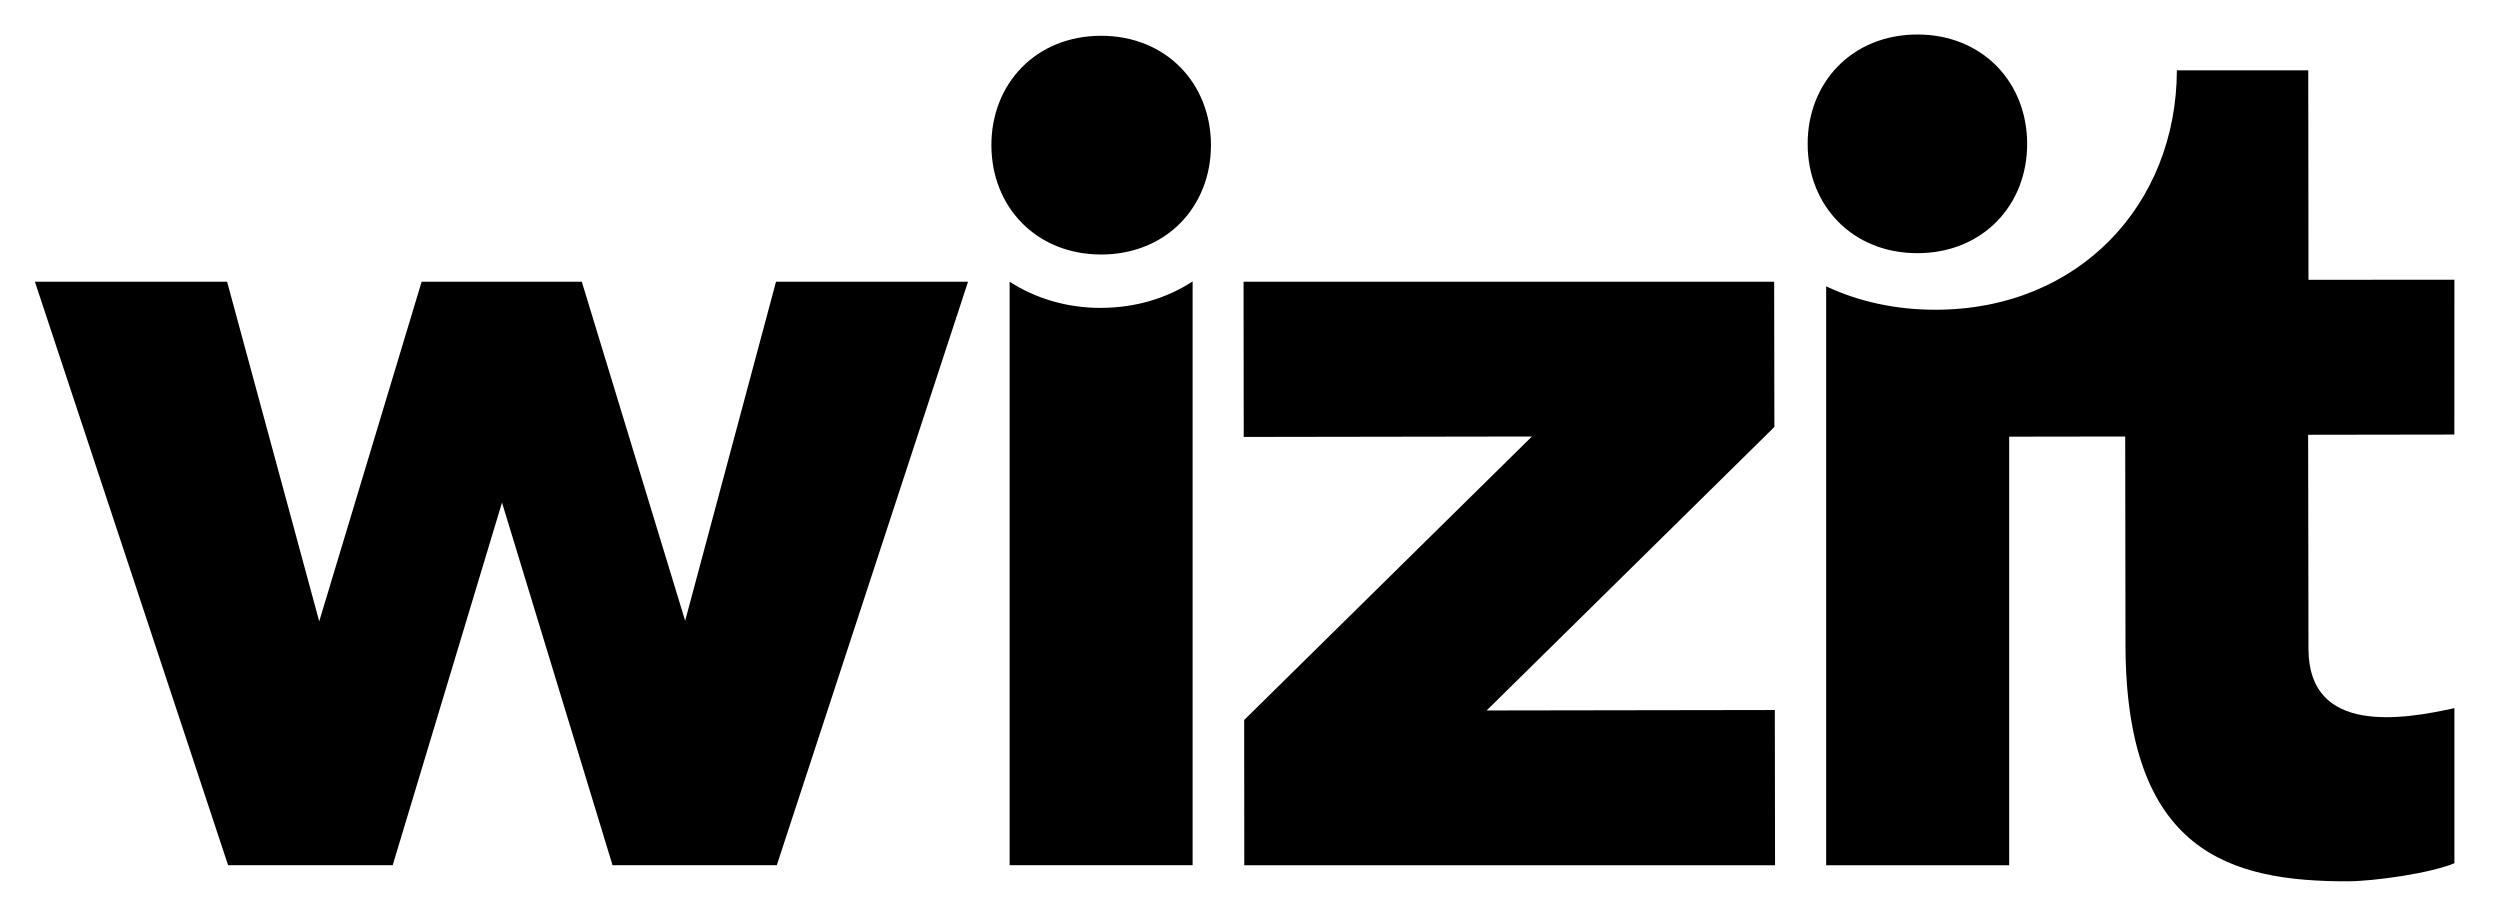 <?xml version="1.0" encoding="utf-8"?>
<!-- Generator: Adobe Illustrator 26.2.1, SVG Export Plug-In . SVG Version: 6.00 Build 0)  -->
<svg version="1.1" id="Layer_1" xmlns="http://www.w3.org/2000/svg" xmlns:xlink="http://www.w3.org/1999/xlink" x="0px" y="0px"
	 viewBox="0 0 448.51 163.9" style="enable-background:new 0 0 448.51 163.9;" xml:space="preserve">
<path d="M122.92,111.37l-18.54-60.82H75.64l-18.37,60.92L40.74,50.54H6.26l34.66,104.68h29.53l19.61-65.06l19.83,65.06h29.47
	l34.31-104.68h-34.45L122.92,111.37z M266.71,127.46l51.62-50.86l-0.04-26.06H223.1l0.03,27.85l51.7-0.08l-51.62,50.86l0.02,26.06
	h95.22l-0.04-27.85L266.71,127.46z M197.52,6.42c-11.69,0.02-19.68,8.61-19.66,19.65c0.02,11.04,8.03,19.6,19.73,19.59
	c11.69-0.02,19.68-8.62,19.66-19.65C217.23,14.97,209.21,6.41,197.52,6.42z M197.51,55.24c-6.16,0-11.75-1.71-16.38-4.7v104.68
	h32.83V50.49c-4.62,3.01-10.23,4.73-16.41,4.74L197.51,55.24z M344.02,45.42c11.69-0.02,19.68-8.61,19.66-19.64
	c-0.02-11.04-8.03-19.6-19.72-19.59c-11.69,0.02-19.68,8.61-19.66,19.65C324.31,36.87,332.33,45.44,344.02,45.42z M440.33,50.18
	l-26.18,0.02l-0.04-37.58h-23.57c-0.09,24.14-17.62,42.9-43.24,42.95c-7.28,0.01-13.91-1.49-19.68-4.2v103.86h32.83V78.34
	l20.82-0.03l0.05,37.35c0.06,37.4,18.94,42.48,39.87,42.45c4.67-0.01,14.76-1.42,19.14-3.24v-27.83
	c-9.25,2.06-26.16,4.86-26.18-10.61L414.09,78l26.23-0.04L440.33,50.18L440.33,50.18z"/>
</svg>
